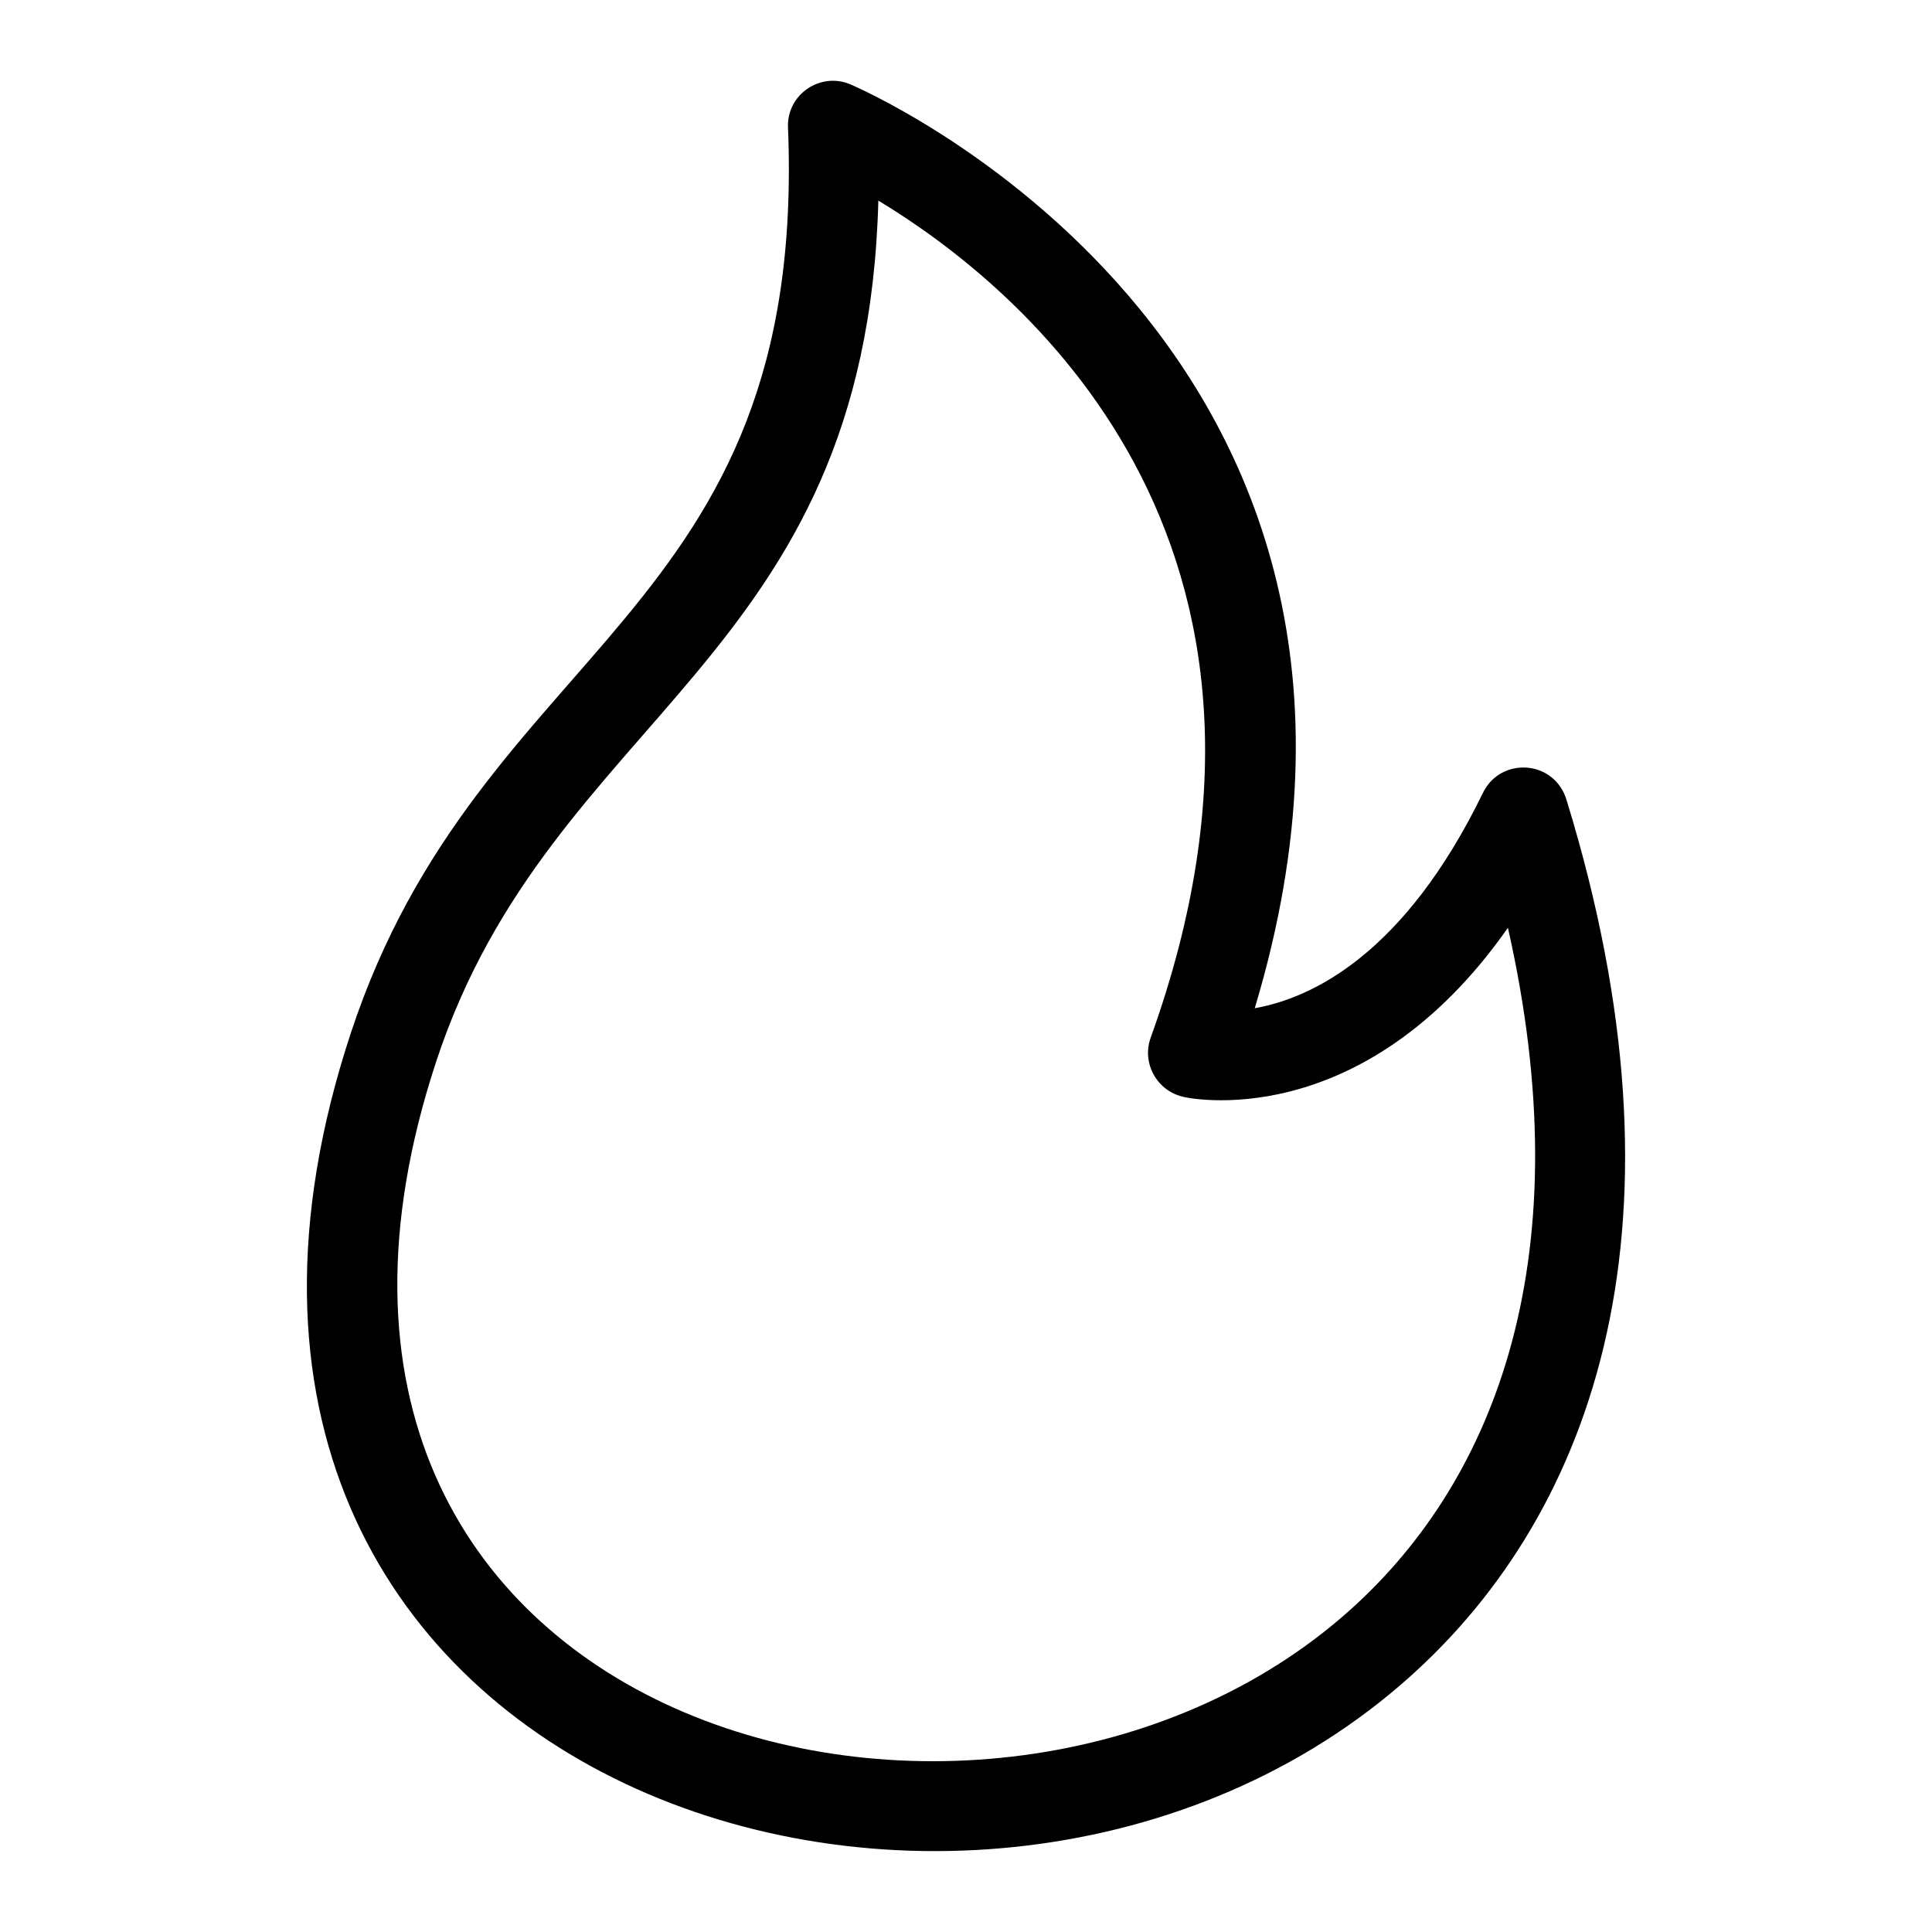 <?xml version="1.0" encoding="UTF-8"?>
<!-- Uploaded to: SVG Repo, www.svgrepo.com, Generator: SVG Repo Mixer Tools -->
<svg fill="#000000" width="800px" height="800px" version="1.1" viewBox="144 144 512 512" xmlns="http://www.w3.org/2000/svg">
 <path d="m369.47 166.41c0.469 0.203 160.37 67.719 107.05 244.78 15.023-2.672 39.59-14.125 60.477-57.078 4.684-9.668 19.078-8.824 22.215 2.09 34.09 111.1 8.059 187.71-41.613 232.18-114.16 102.23-346.79 30.105-280.65-170.55 34.336-104.18 121.14-109.42 115.88-240.06-0.355-8.848 8.711-14.828 16.637-11.371zm79.453 252.64c47.695-132.31-34.898-199.37-72.152-221.89-3.215 122.57-86.629 135.46-117.17 228.14-58.418 177.24 146.21 231.32 242.16 145.38 39.352-35.234 61.328-94.758 41.852-180.8-39.125 55.75-85.82 44.855-85.973 44.82l0.008-0.023c-6.973-1.492-11.141-8.883-8.719-15.633z"/>
</svg>